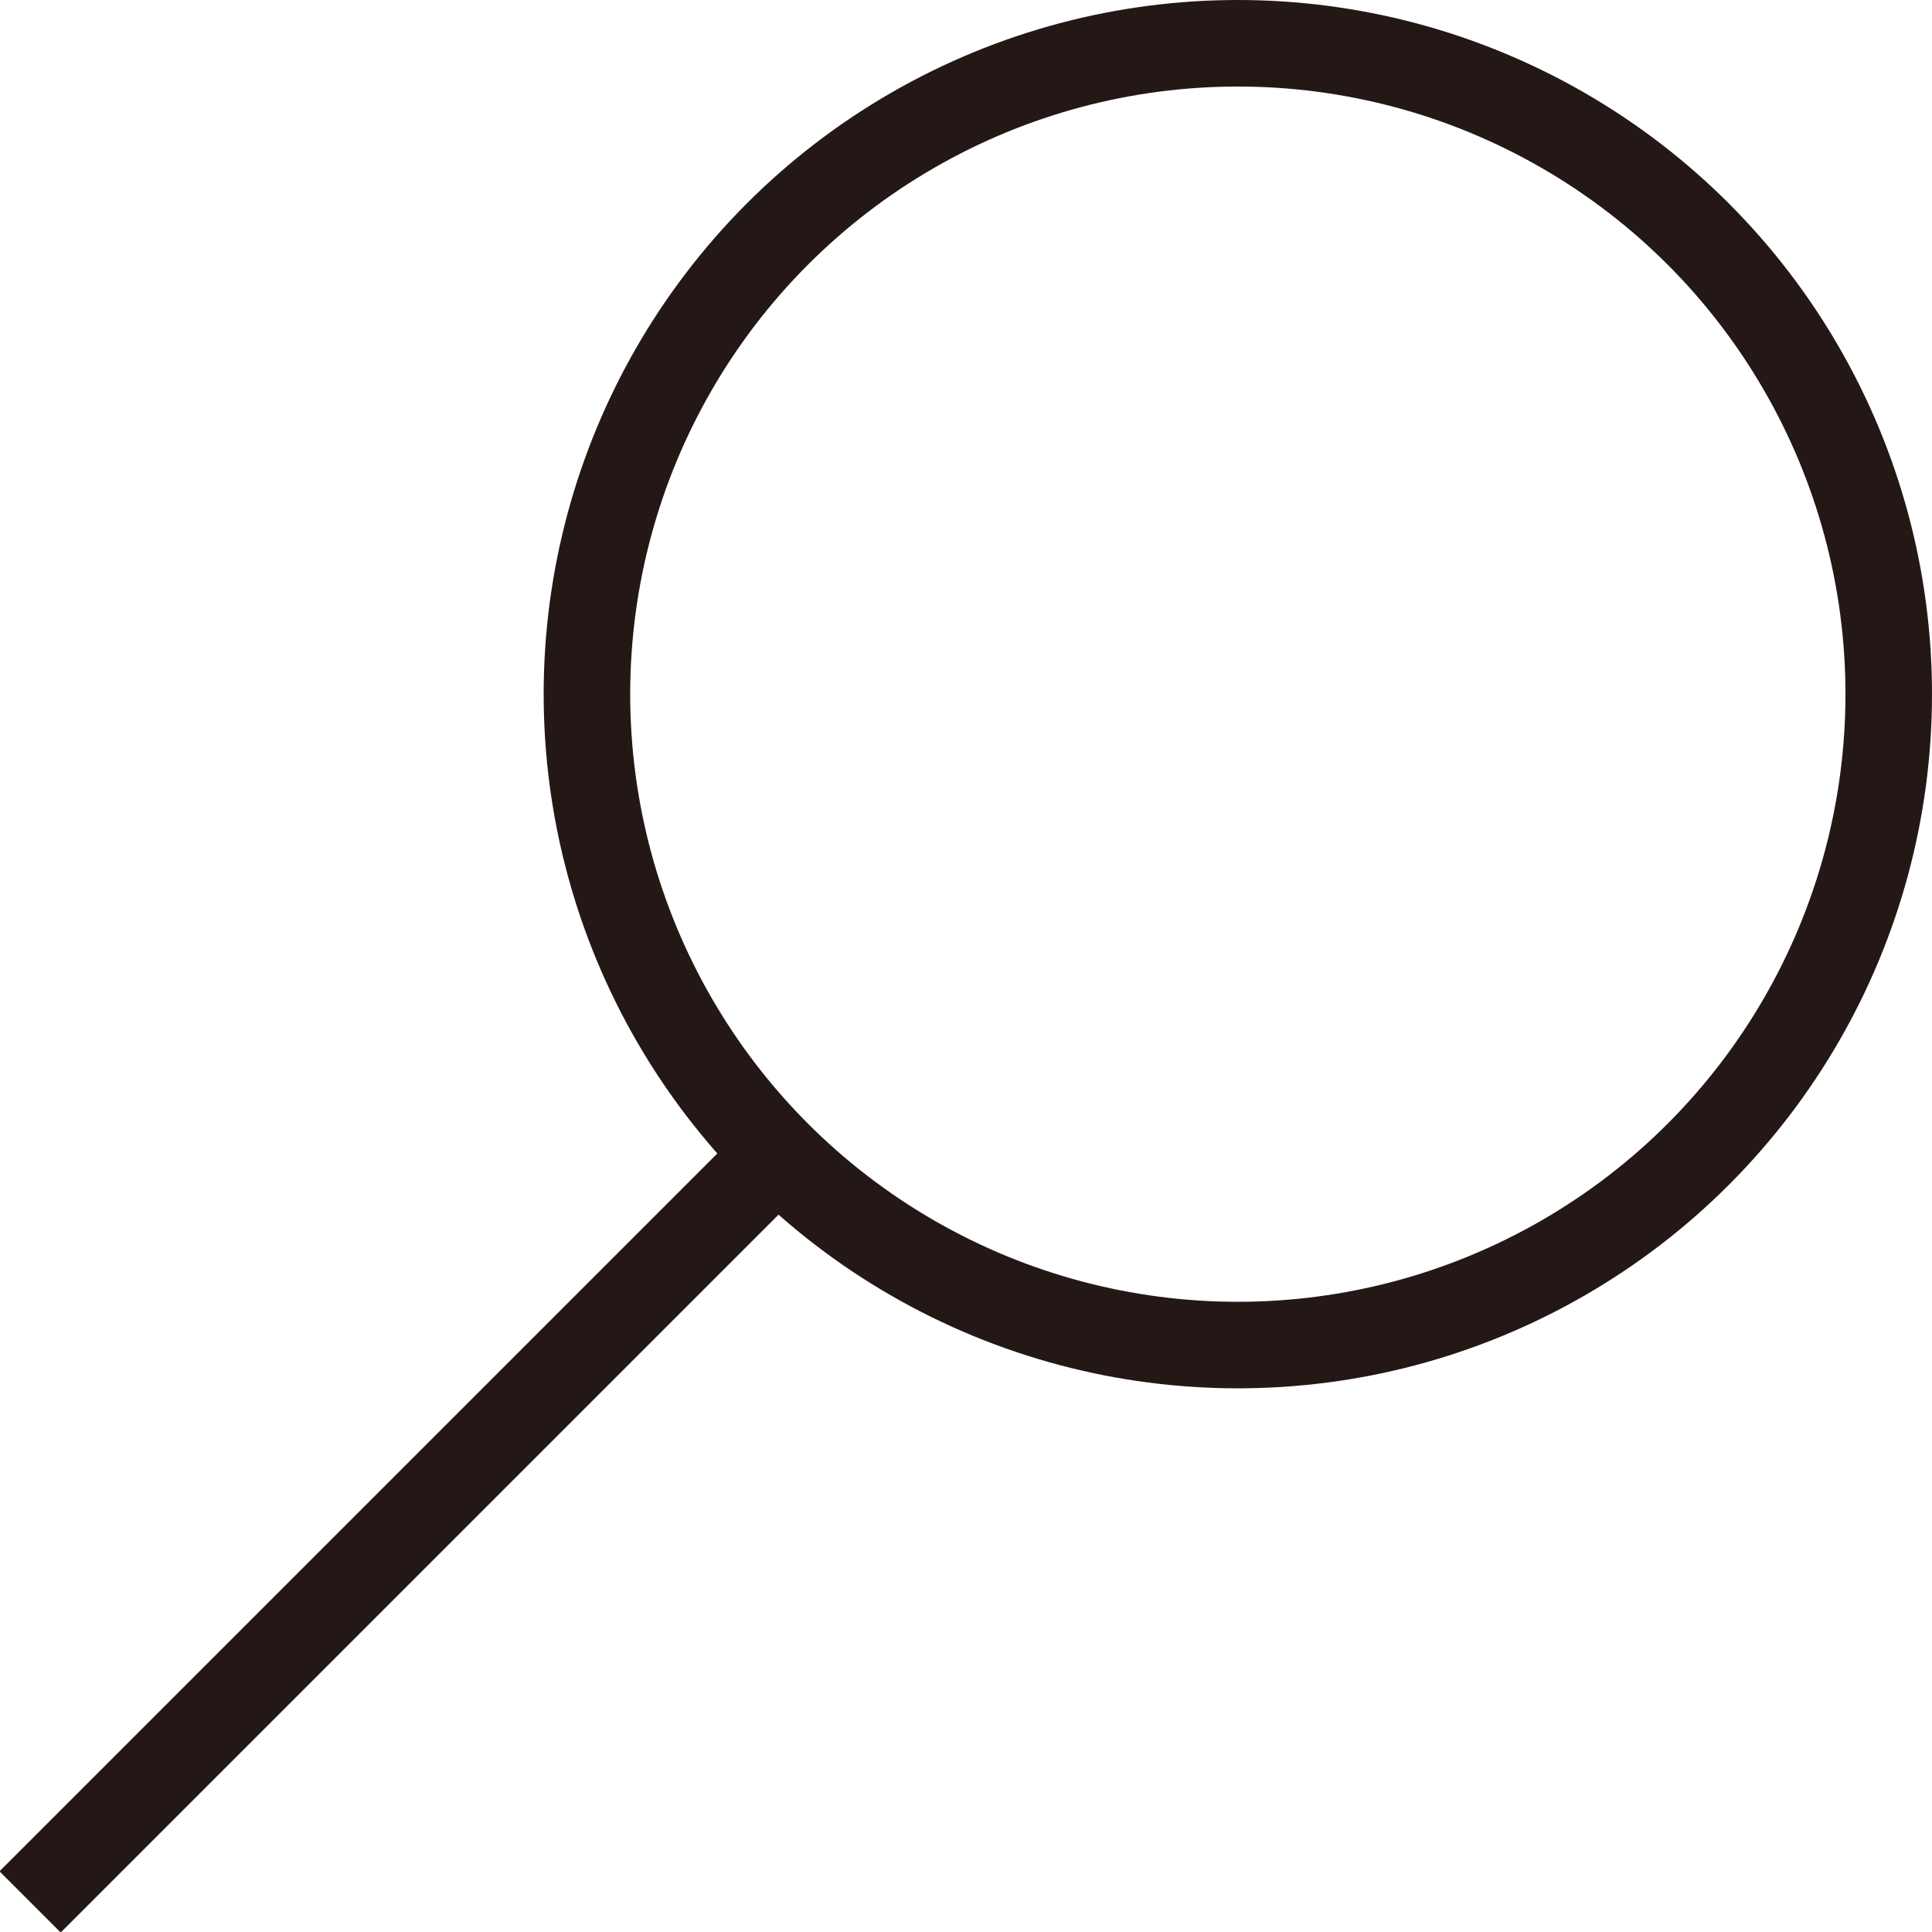 <svg xmlns="http://www.w3.org/2000/svg" viewBox="0 0 10.27 10.27"><defs><style>.cls-1{fill:none;stroke:#231815;stroke-miterlimit:10;stroke-width:0.46px;}</style></defs><title>icon_search</title><g id="レイヤー_2" data-name="レイヤー 2"><g id="contents"><circle class="cls-1" cx="6.58" cy="3.69" r="3.46"/><line class="cls-1" x1="4.14" y1="6.13" x2="0.16" y2="10.11"/></g></g></svg>
